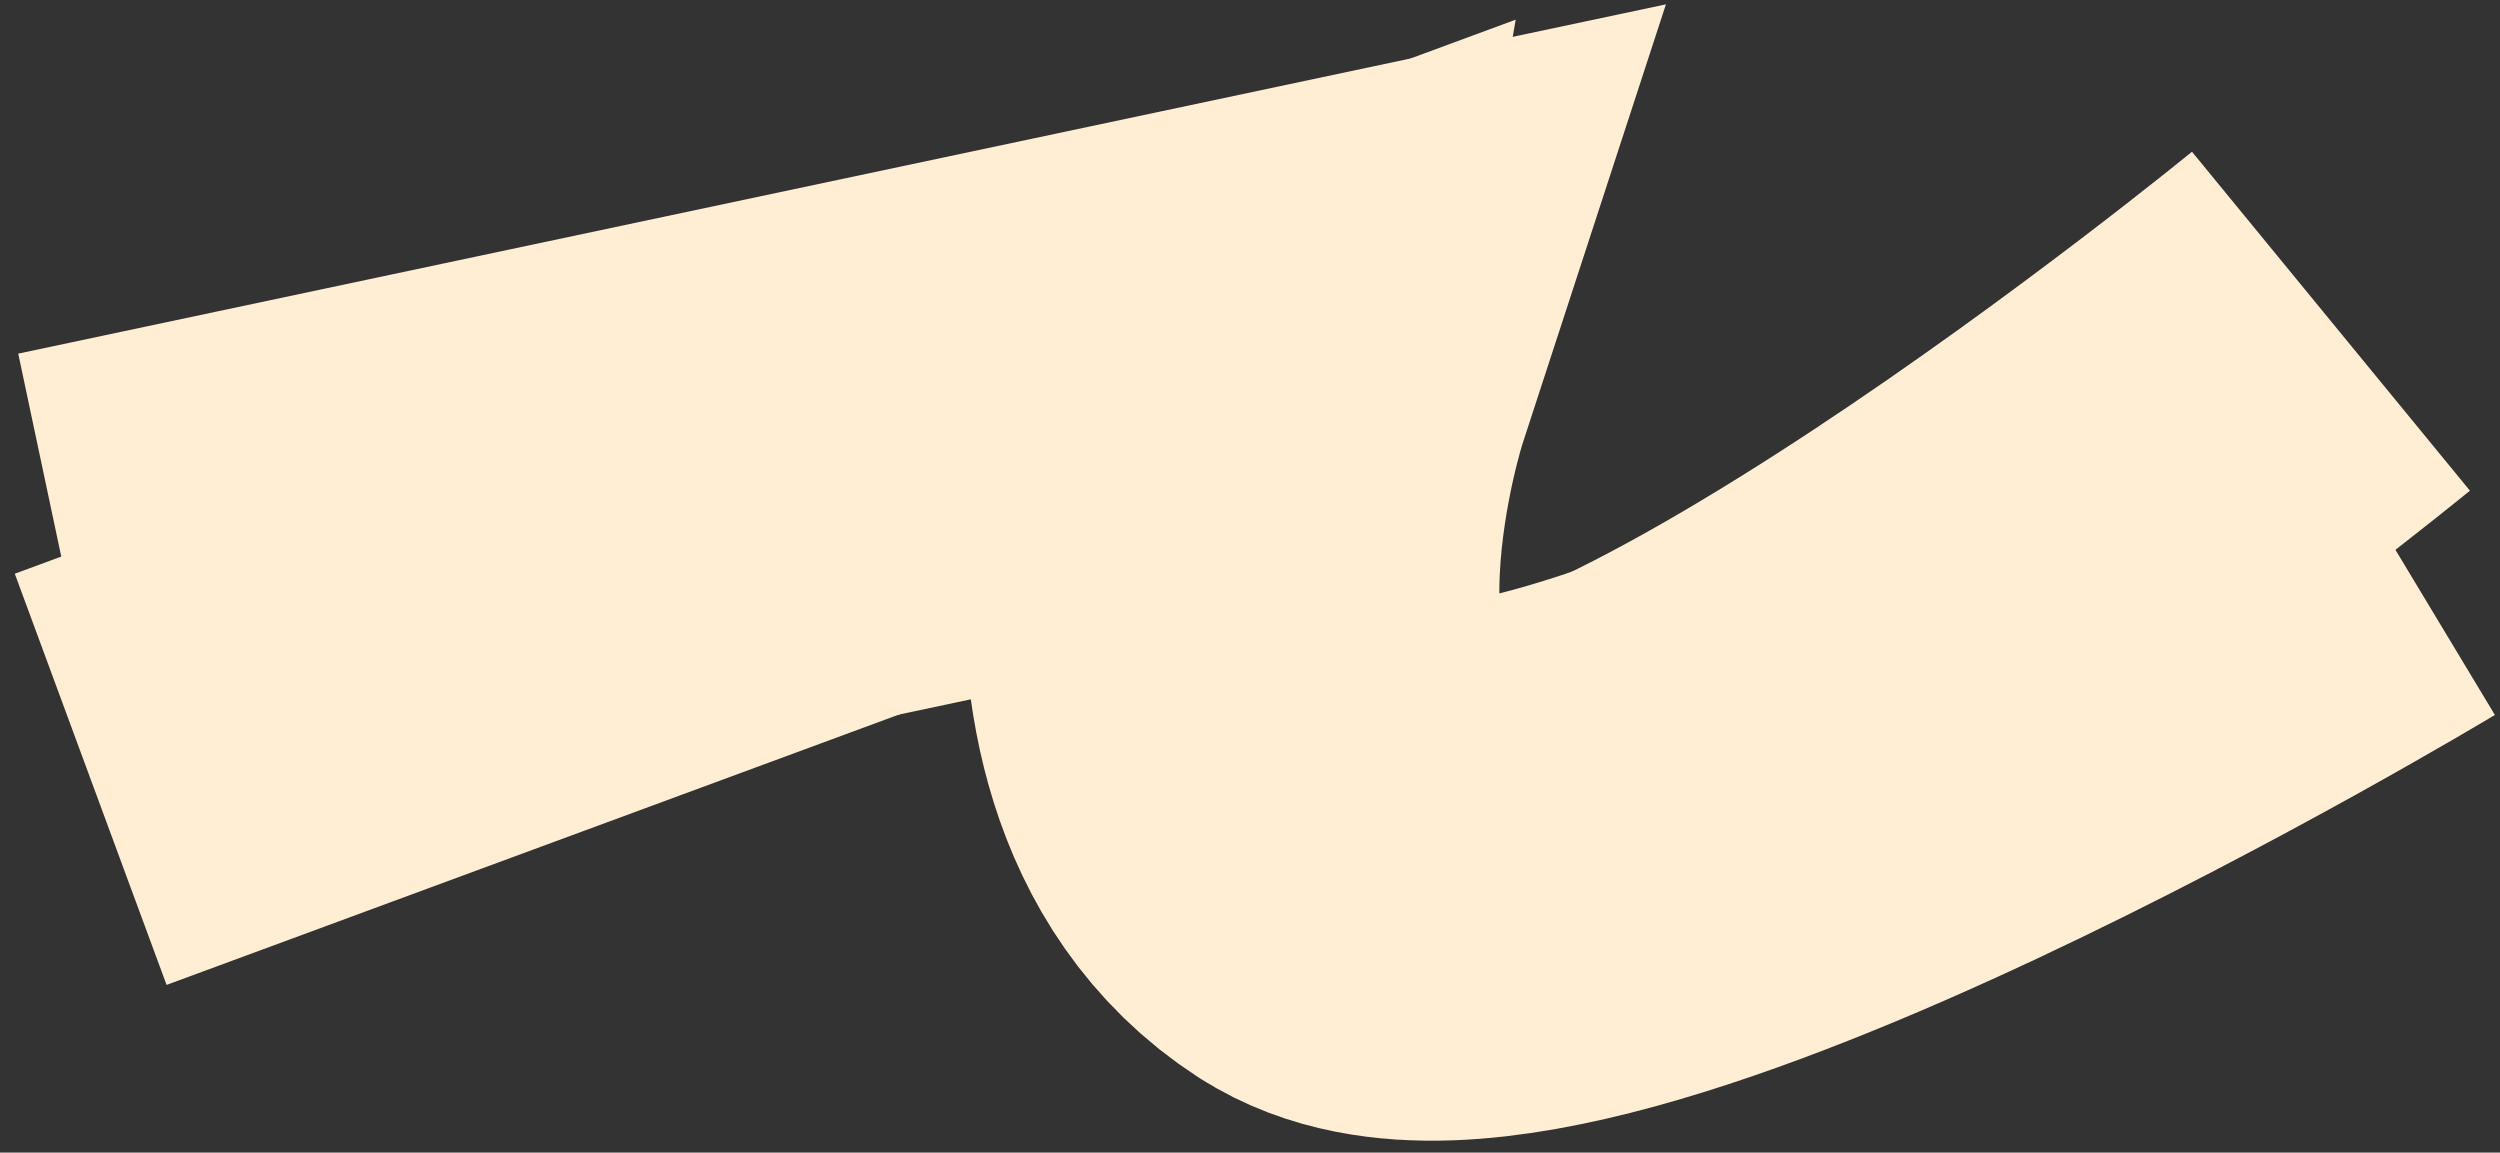 <svg width="154" height="71" viewBox="0 0 154 71" fill="none" xmlns="http://www.w3.org/2000/svg">
<rect x="0" y="0" width="154" height="71" fill="#333333" stroke="none"/>
<path d="M4.545 37.925L78.061 22.341C78.061 22.341 70.756 44.725 82.761 52.495C94.766 60.266 145.172 29.906 145.172 29.906" stroke="#FFEED3" stroke-width="33"/>
<path d="M5.586 48.006L76.086 21.981C76.086 21.981 72.086 45.184 85.086 51.142C98.086 57.099 143.586 19.786 143.586 19.786" stroke="#FFEED3" stroke-width="27"/>
</svg>
